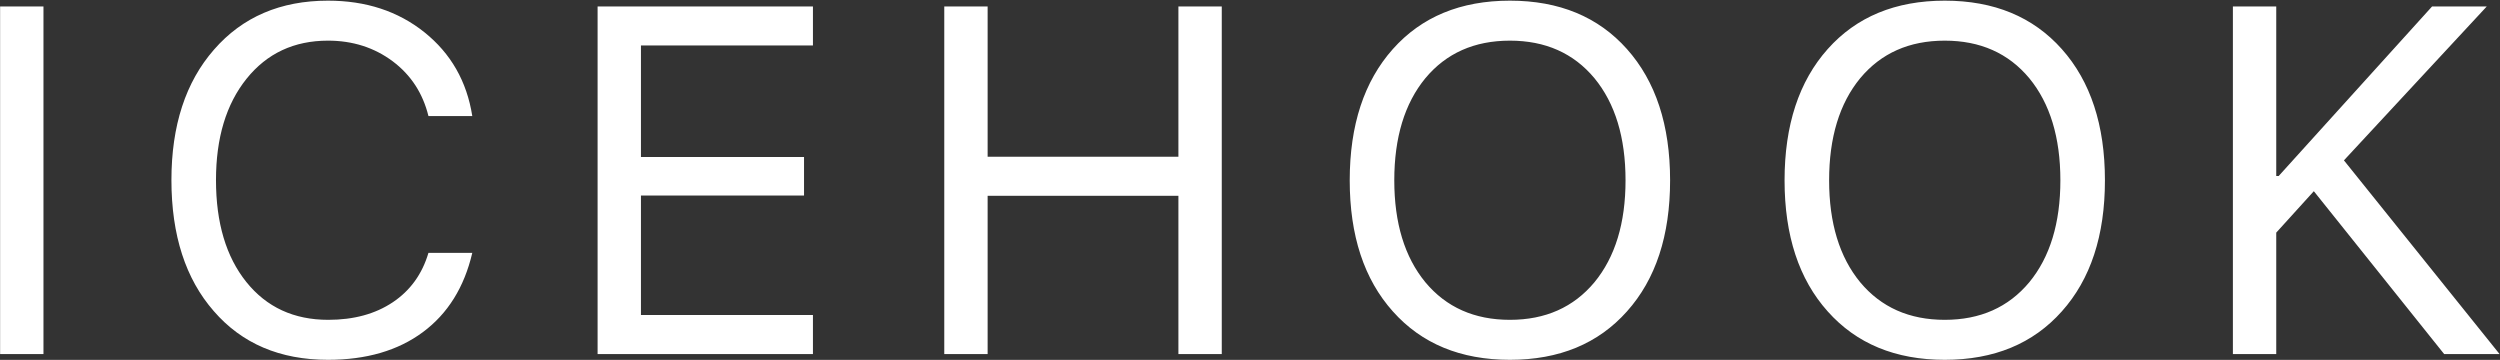 <?xml version="1.0" encoding="UTF-8"?> <svg xmlns="http://www.w3.org/2000/svg" width="1723" height="248" viewBox="0 0 1723 248" fill="none"><rect x="0" y="0" width="1723" height="248" fill="#333333" stroke="none"/> <path d="M0.076 244V4.439H29.959V244H0.076ZM226.057 247.984C192.964 247.984 166.734 236.806 147.365 214.449C127.886 192.203 118.146 162.099 118.146 124.137C118.146 86.507 127.941 56.513 147.531 34.156C167.121 11.689 193.296 0.455 226.057 0.455C252.176 0.455 274.312 7.704 292.463 22.203C310.725 36.812 321.737 56.07 325.5 79.977H295.285C291.411 64.26 283.221 51.699 270.715 42.291C257.987 32.773 243.101 28.014 226.057 28.014C202.704 28.014 183.999 36.757 169.943 54.244C155.887 71.731 148.859 95.029 148.859 124.137C148.859 153.577 155.832 176.985 169.777 194.361C183.723 211.738 202.538 220.426 226.223 220.426C243.82 220.426 258.651 216.386 270.715 208.307C282.779 200.227 290.969 188.883 295.285 174.273H325.5C319.966 197.958 308.622 216.165 291.467 228.893C274.312 241.62 252.508 247.984 226.057 247.984ZM560.279 244H411.861V4.439H560.279V31.334H441.744V108.199H554.137V134.762H441.744V217.105H560.279V244ZM812.158 244V134.928H680.674V244H650.791V4.439H680.674V108.033H812.158V4.439H842.041V244H812.158ZM1040.63 0.455C1074.61 0.455 1101.5 11.578 1121.31 33.824C1141.12 56.07 1151.03 86.23 1151.03 124.303C1151.03 162.376 1141.12 192.48 1121.31 214.615C1101.5 236.861 1074.61 247.984 1040.63 247.984C1006.65 247.984 979.757 236.861 959.945 214.615C940.134 192.48 930.229 162.376 930.229 124.303C930.229 86.23 940.134 56.07 959.945 33.824C979.757 11.578 1006.65 0.455 1040.63 0.455ZM1040.63 28.014C1016.17 28.014 996.745 36.647 982.357 53.912C968.08 71.288 960.941 94.752 960.941 124.303C960.941 153.743 968.08 177.151 982.357 194.527C996.745 211.793 1016.17 220.426 1040.63 220.426C1065.09 220.426 1084.51 211.793 1098.9 194.527C1113.18 177.151 1120.32 153.743 1120.32 124.303C1120.32 94.752 1113.18 71.288 1098.9 53.912C1084.51 36.647 1065.09 28.014 1040.63 28.014ZM1340.32 0.455C1374.3 0.455 1401.19 11.578 1421 33.824C1440.82 56.07 1450.72 86.23 1450.72 124.303C1450.72 162.376 1440.82 192.48 1421 214.615C1401.19 236.861 1374.3 247.984 1340.32 247.984C1306.34 247.984 1279.45 236.861 1259.64 214.615C1239.83 192.48 1229.92 162.376 1229.92 124.303C1229.92 86.23 1239.83 56.07 1259.64 33.824C1279.45 11.578 1306.34 0.455 1340.32 0.455ZM1340.32 28.014C1315.86 28.014 1296.44 36.647 1282.05 53.912C1267.77 71.288 1260.63 94.752 1260.63 124.303C1260.63 153.743 1267.77 177.151 1282.05 194.527C1296.44 211.793 1315.86 220.426 1340.32 220.426C1364.78 220.426 1384.2 211.793 1398.59 194.527C1412.87 177.151 1420.01 153.743 1420.01 124.303C1420.01 94.752 1412.87 71.288 1398.59 53.912C1384.2 36.647 1364.78 28.014 1340.32 28.014ZM1538.91 244V4.439H1568.79V121.314H1570.45L1676.2 4.439H1713.89L1615.44 110.523L1722.69 244H1684.5L1594.69 131.773L1568.79 160.328V244H1538.91Z" fill="white"></path> </svg> 